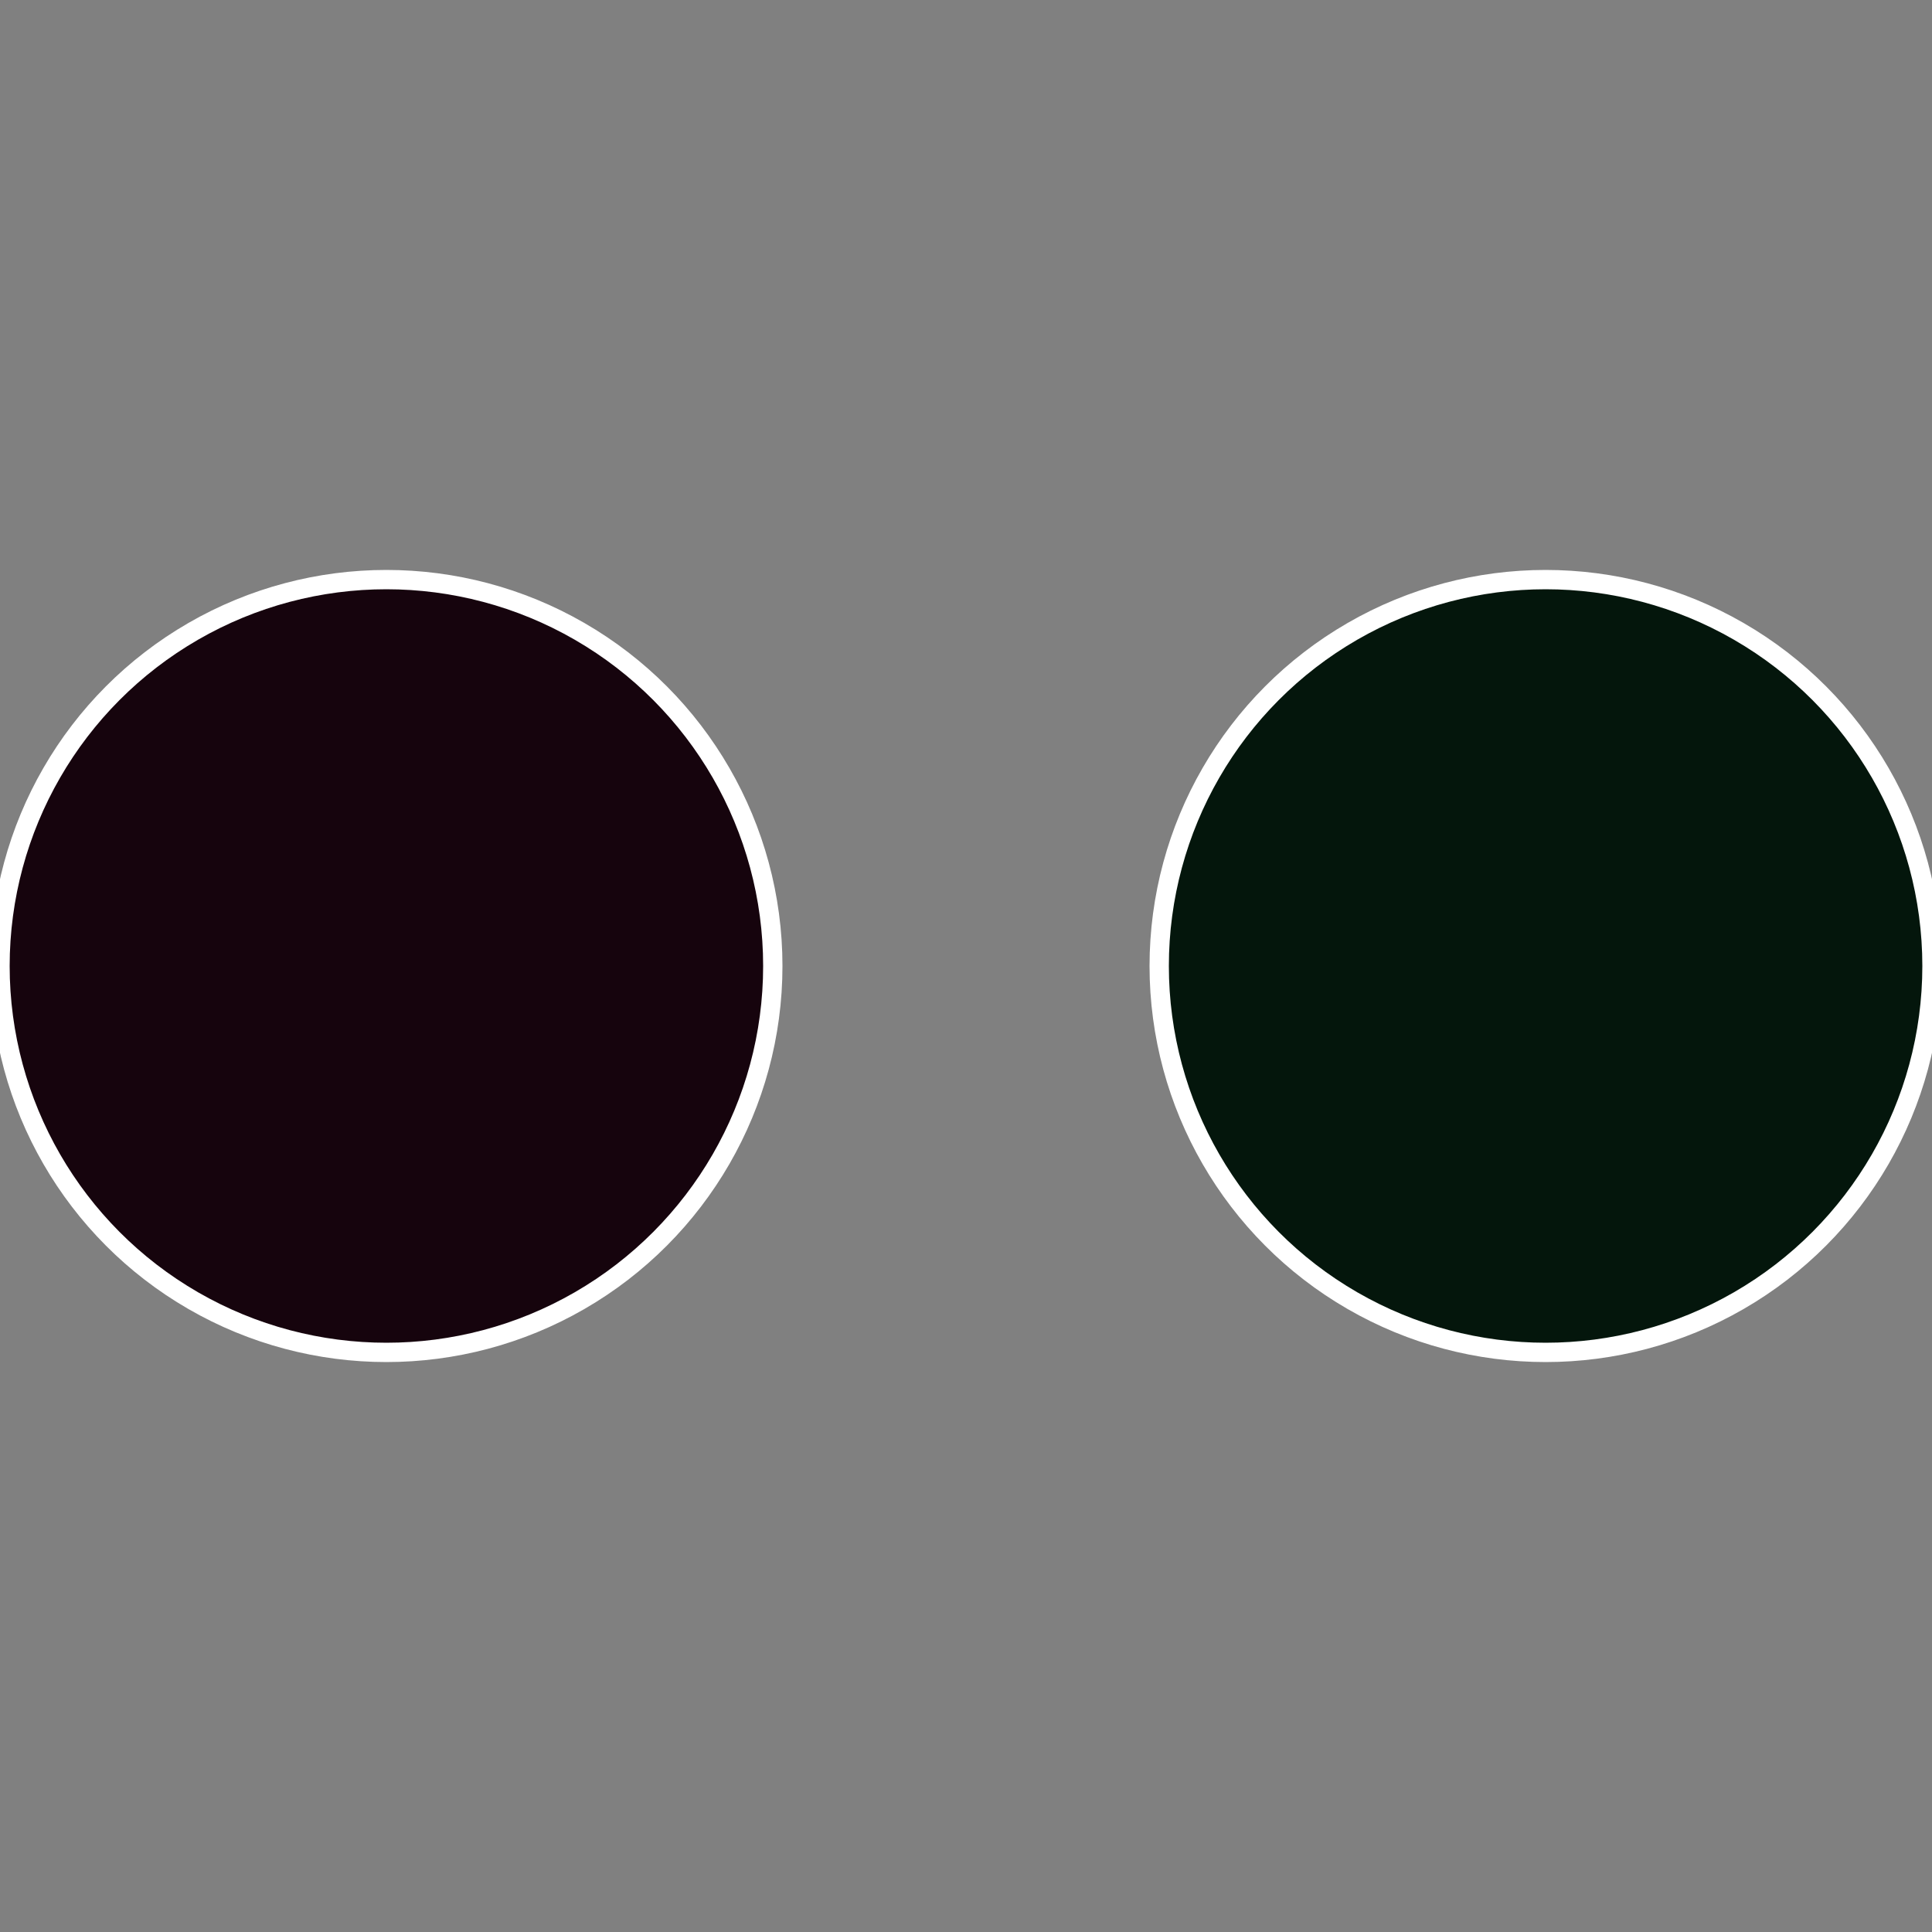 <?xml version="1.0" standalone="no"?>
<svg width="500" height="500" viewBox="-1 -1 2 2" xmlns="http://www.w3.org/2000/svg">
 
                <rect x="-1" y="-1" width="2" height="2" fill="#808080" stroke="none"/>
 
                <circle cx="0.6" cy="0" r="0.4" fill="#04160c" stroke="#fff" stroke-width="1%" />
             
                <circle cx="-0.6" cy="7.3478807948841E-17" r="0.4" fill="#16040d" stroke="#fff" stroke-width="1%" />
            </svg>
